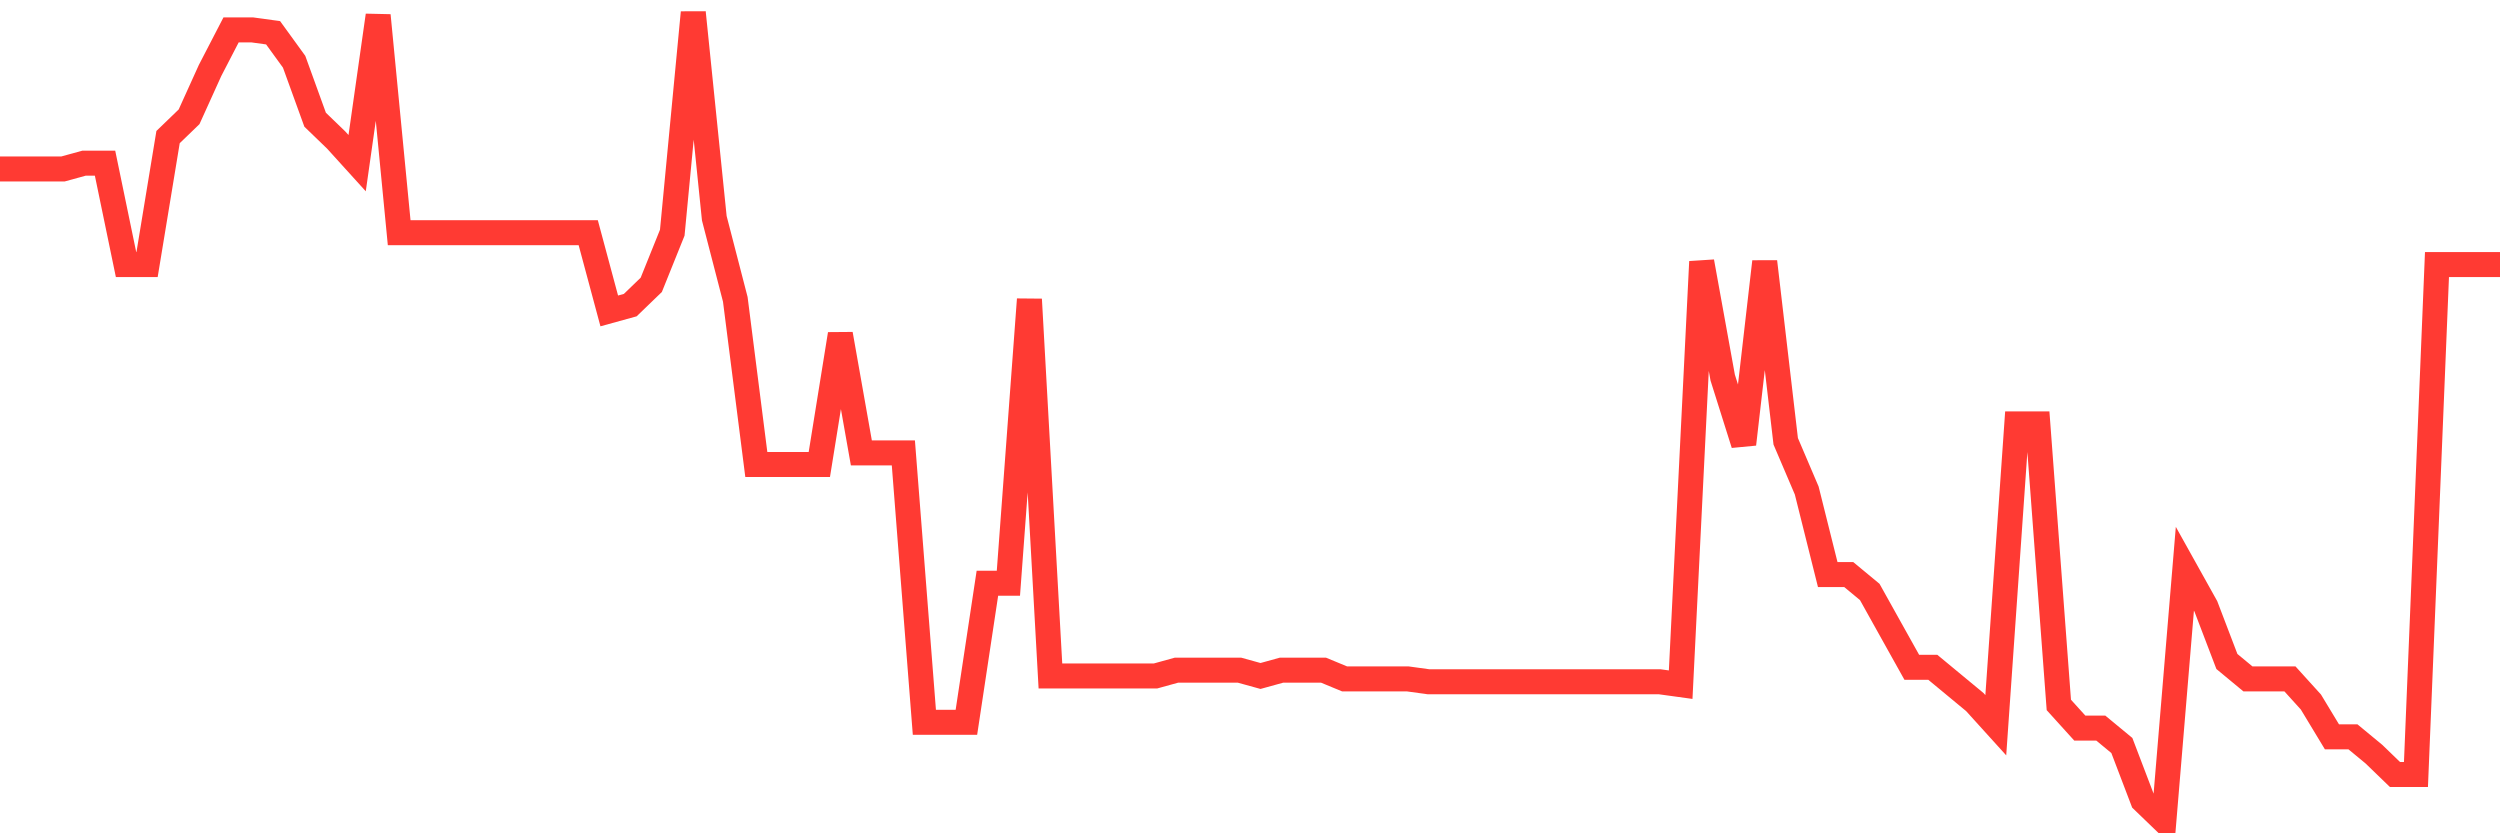 <svg
  xmlns="http://www.w3.org/2000/svg"
  xmlns:xlink="http://www.w3.org/1999/xlink"
  width="120"
  height="40"
  viewBox="0 0 120 40"
  preserveAspectRatio="none"
>
  <polyline
    points="0,8.11 1.008,8.11 2.017,8.11 3.025,8.11 4.034,7.832 5.042,7.832 6.05,12.699 7.059,12.699 8.067,6.58 9.076,5.606 10.084,3.381 11.092,1.434 12.101,1.434 13.109,1.573 14.118,2.964 15.126,5.746 16.134,6.719 17.143,7.832 18.151,0.739 19.16,11.169 20.168,11.169 21.176,11.169 22.185,11.169 23.193,11.169 24.202,11.169 25.21,11.169 26.218,11.169 27.227,11.169 28.235,11.169 29.244,14.924 30.252,14.646 31.261,13.672 32.269,11.169 33.277,0.6 34.286,10.474 35.294,14.368 36.303,22.295 37.311,22.295 38.319,22.295 39.328,22.295 40.336,16.037 41.345,21.738 42.353,21.738 43.361,21.738 44.37,34.672 45.378,34.672 46.387,34.672 47.395,27.996 48.403,27.996 49.412,14.368 50.42,32.447 51.429,32.447 52.437,32.447 53.445,32.447 54.454,32.447 55.462,32.447 56.471,32.168 57.479,32.168 58.487,32.168 59.496,32.168 60.504,32.447 61.513,32.168 62.521,32.168 63.529,32.168 64.538,32.586 65.546,32.586 66.555,32.586 67.563,32.586 68.571,32.725 69.58,32.725 70.588,32.725 71.597,32.725 72.605,32.725 73.613,32.725 74.622,32.725 75.63,32.725 76.639,32.725 77.647,32.725 78.655,32.725 79.664,32.725 80.672,32.864 81.681,12.56 82.689,18.123 83.697,21.321 84.706,12.56 85.714,21.182 86.723,23.546 87.731,27.579 88.739,27.579 89.748,28.414 90.756,30.222 91.765,32.029 92.773,32.029 93.782,32.864 94.79,33.698 95.798,34.811 96.807,20.348 97.815,20.348 98.824,33.837 99.832,34.95 100.84,34.95 101.849,35.784 102.857,38.427 103.866,39.4 104.874,27.301 105.882,29.109 106.891,31.751 107.899,32.586 108.908,32.586 109.916,32.586 110.924,33.698 111.933,35.367 112.941,35.367 113.95,36.201 114.958,37.175 115.966,37.175 116.975,12.699 117.983,12.699 118.992,12.699 120,12.699"
    fill="none"
    stroke="#ff3a33"
    stroke-width="1.2"
  >
  </polyline>
</svg>